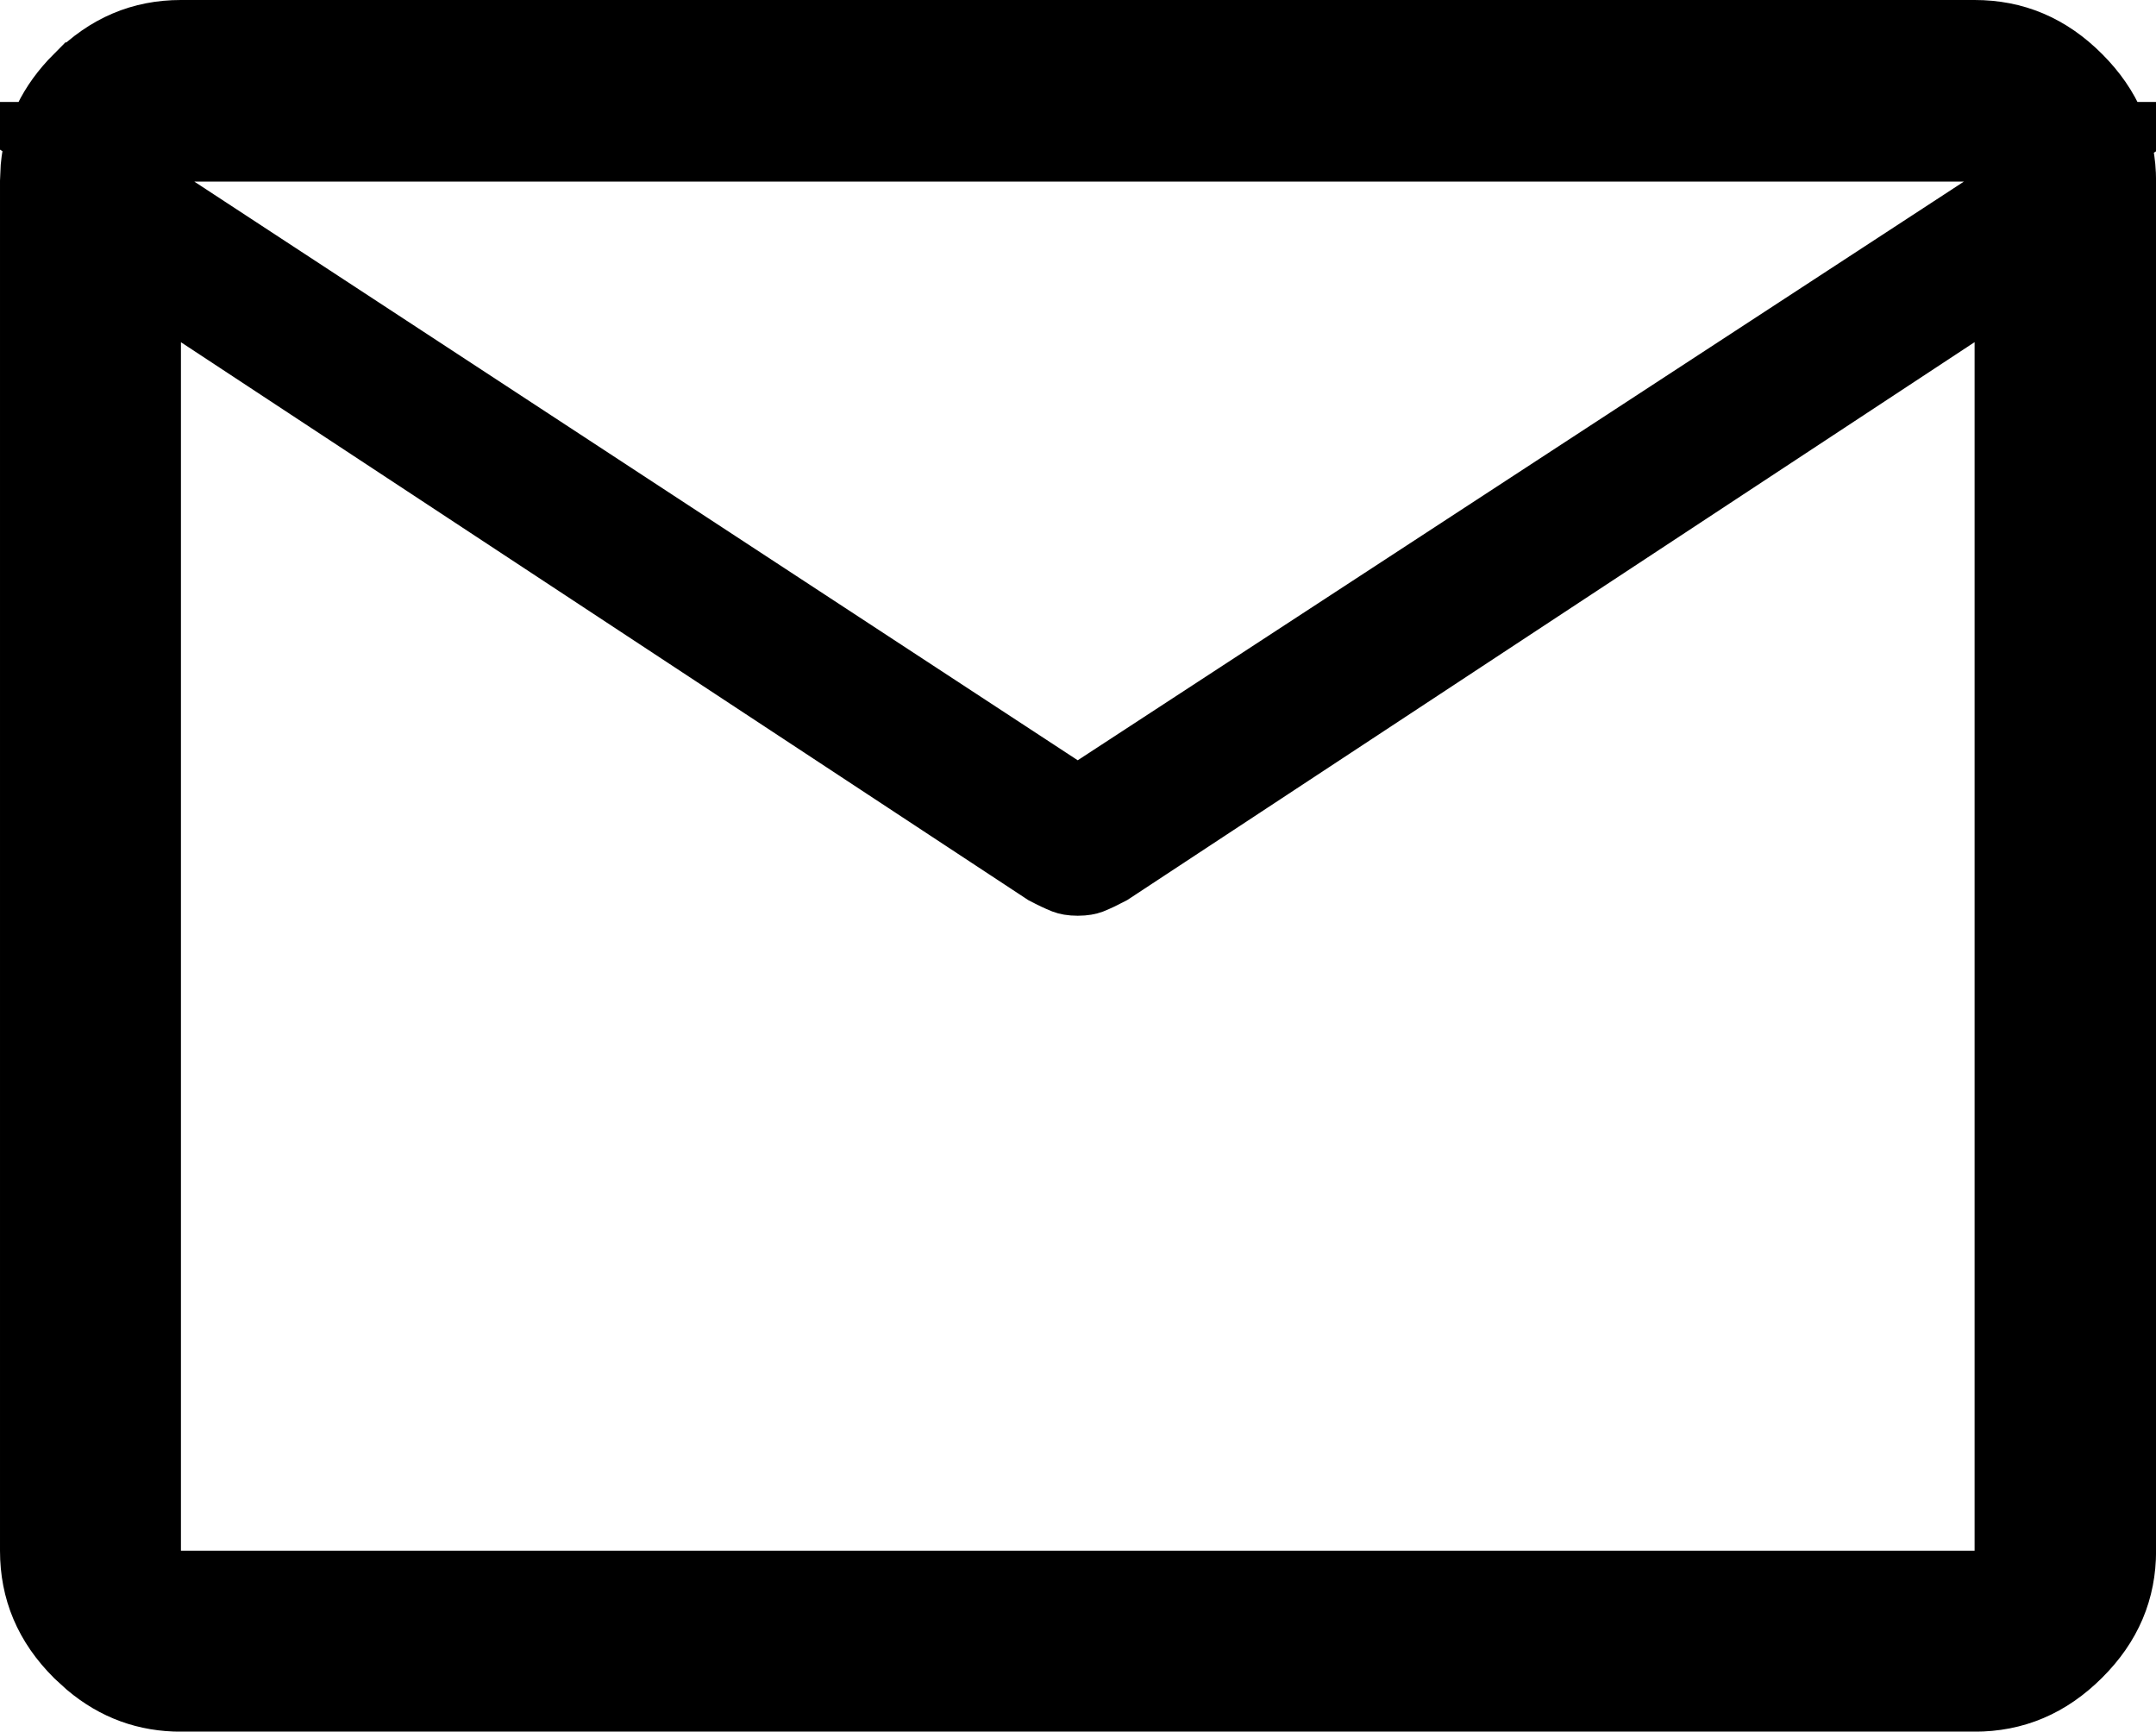 <svg viewBox="0 0 27.073 21.74" x="0" y="0" fill="none" xmlns="http://www.w3.org/2000/svg"><path id="Vector" d="M2.272,0.5h22.523c0.477,0 0.886,0.169 1.248,0.532c0.362,0.362 0.531,0.77 0.531,1.248v17.189c0,0.475 -0.169,0.881 -0.531,1.241c-0.362,0.361 -0.77,0.531 -1.248,0.531h-22.523c-0.416,0 -0.779,-0.13 -1.105,-0.404l-0.138,-0.126c-0.361,-0.36 -0.529,-0.767 -0.529,-1.242v-17.189l0.008,-0.177c0.037,-0.403 0.206,-0.755 0.521,-1.071h0.001c0.361,-0.362 0.767,-0.532 1.241,-0.532zM1.772,2.44v17.529h23.523v-16.601l-0.775,0.51l-10.621,6.992c-0.085,0.045 -0.161,0.081 -0.228,0.108c-0.022,0.008 -0.064,0.019 -0.138,0.019c-0.073,0 -0.116,-0.011 -0.137,-0.019c-0.067,-0.027 -0.144,-0.063 -0.229,-0.108l-10.395,-6.843v-0.932l10.488,6.869l0.273,0.18l0.273,-0.18l11.129,-7.266l1.407,-0.918h-25.579z" fill="currentColor" stroke="currentColor" xmlns="http://www.w3.org/2000/svg"/></svg>